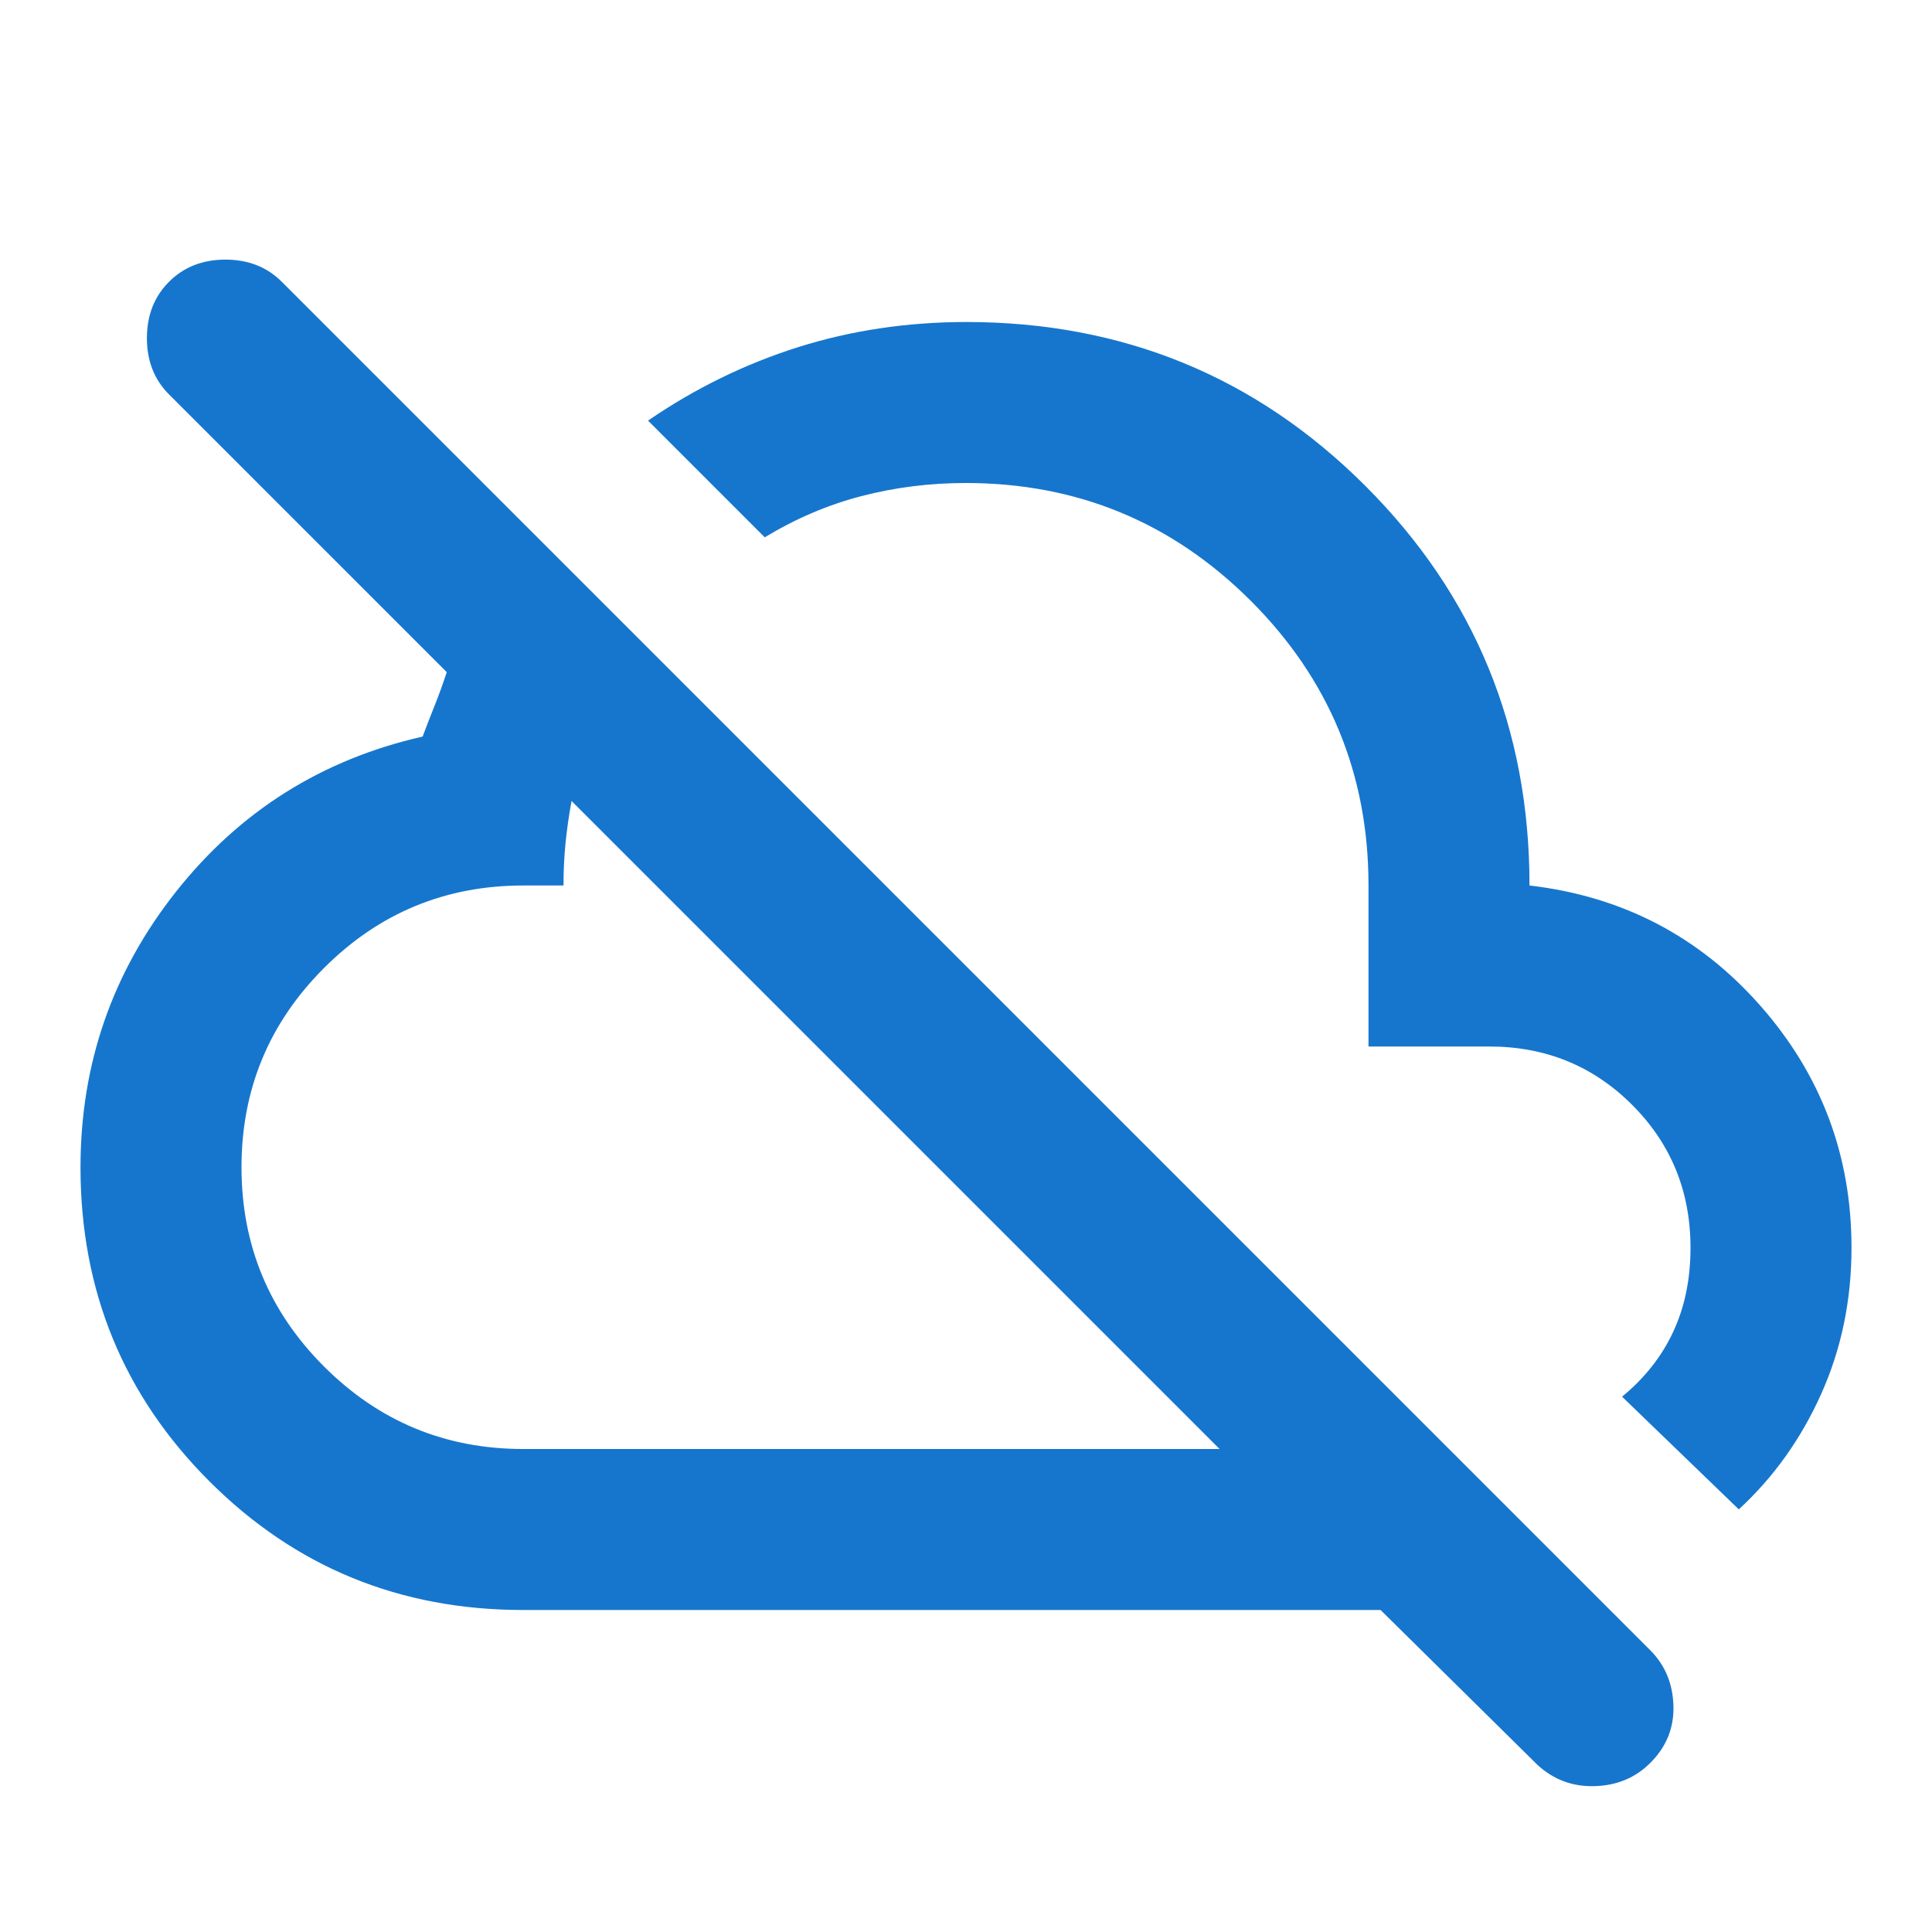 <svg width="48" height="48" viewBox="0 0 48 48" fill="none" xmlns="http://www.w3.org/2000/svg">
<path d="M13 40C9.933 40 7.333 38.934 5.2 36.8C3.067 34.667 2 32.067 2 29C2 26.433 2.792 24.15 4.376 22.15C5.96 20.15 8.001 18.867 10.5 18.3C10.6 18.034 10.7 17.776 10.8 17.526C10.9 17.277 11 17.002 11.1 16.7L4.2 9.8C3.833 9.434 3.65 8.967 3.65 8.4C3.65 7.834 3.833 7.367 4.2 7C4.567 6.634 5.033 6.45 5.6 6.45C6.167 6.45 6.633 6.634 7 7L41 41C41.367 41.367 41.559 41.825 41.576 42.376C41.593 42.927 41.401 43.401 41 43.8C40.633 44.167 40.175 44.359 39.626 44.376C39.077 44.394 38.601 44.218 38.2 43.85L34.3 40H13ZM13 36H30.3L14.2 19.9C14.133 20.267 14.083 20.617 14.05 20.95C14.017 21.284 14 21.634 14 22H13C11.067 22 9.417 22.683 8.05 24.05C6.683 25.417 6 27.067 6 29C6 30.933 6.683 32.584 8.05 33.95C9.417 35.317 11.067 36 13 36ZM43.2 37.5L40.3 34.7C40.867 34.233 41.292 33.692 41.576 33.076C41.86 32.46 42.001 31.768 42 31C42 29.6 41.517 28.417 40.55 27.45C39.583 26.483 38.4 26 37 26H34V22C34 19.233 33.025 16.875 31.074 14.926C29.123 12.977 26.765 12.002 24 12C23.1 12 22.233 12.109 21.4 12.326C20.567 12.543 19.767 12.885 19 13.35L16.1 10.45C17.267 9.65 18.509 9.042 19.826 8.626C21.143 8.21 22.535 8.002 24 8C27.9 8 31.209 9.359 33.926 12.076C36.643 14.793 38.001 18.102 38 22C40.3 22.267 42.209 23.259 43.726 24.976C45.243 26.694 46.001 28.701 46 31C46 32.3 45.75 33.509 45.25 34.626C44.75 35.743 44.067 36.702 43.2 37.5Z" fill="#1676CD"/>
</svg>
